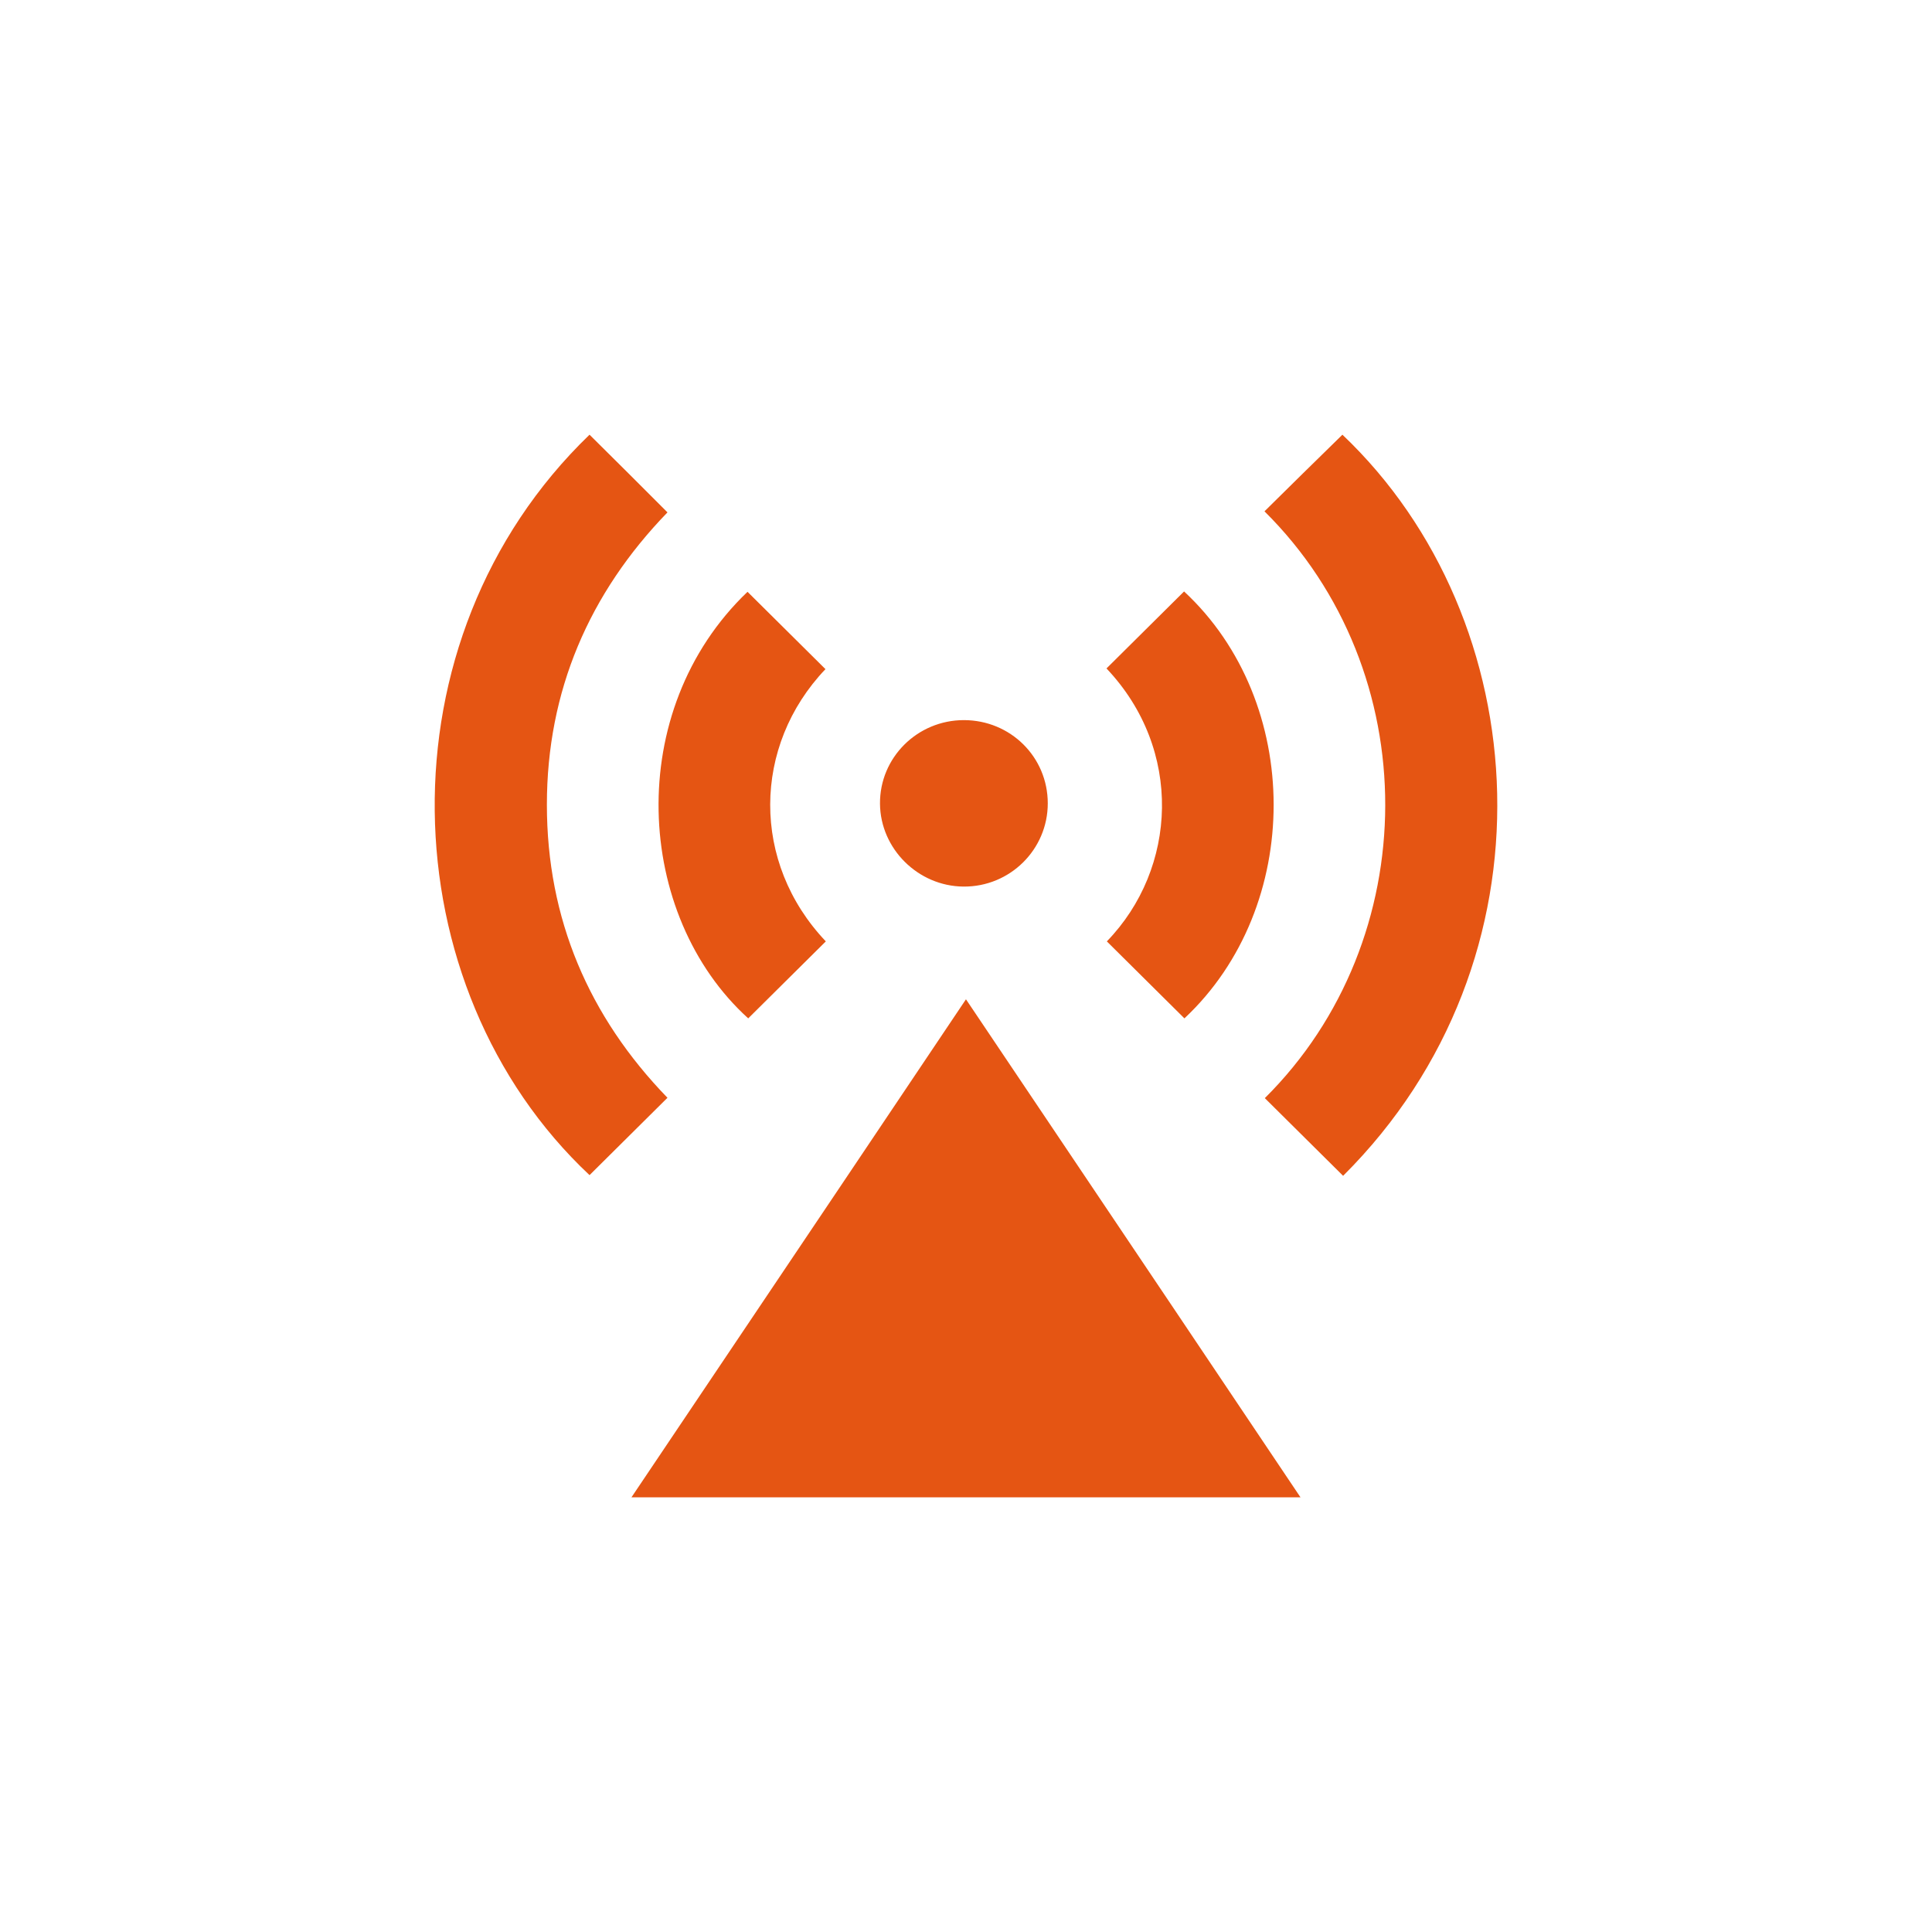 <?xml version="1.0" encoding="UTF-8"?>
<svg xmlns="http://www.w3.org/2000/svg" width="120" height="120" viewBox="0 0 120 120" fill="none">
  <g id="å¾æ ">
    <path id="Union" fill-rule="evenodd" clip-rule="evenodd" d="M83.423 73.032L78.56 68.207C88.482 58.363 88.59 41.712 78.539 31.76C80.124 30.188 81.709 28.636 83.315 27.064L83.38 27C95.472 38.481 96.905 59.612 83.423 73.032ZM44.428 85.253C42.696 87.831 40.961 90.412 39.222 93L80.775 93C75.568 85.234 70.397 77.54 65.208 69.82L65.206 69.816L65.205 69.815L65.198 69.805C63.468 67.231 61.735 64.653 59.998 62.068C54.791 69.834 49.621 77.527 44.432 85.247L44.428 85.253ZM36.617 27L36.617 27C23.417 39.73 24.177 61.314 36.617 72.989L41.458 68.185C36.574 63.145 33.968 57.071 33.968 49.984C33.968 42.918 36.595 36.844 41.458 31.825C39.83 30.188 38.224 28.594 36.617 27ZM51.293 58.471C46.647 53.581 46.734 46.322 51.271 41.561L46.43 36.758C38.701 44.146 39.417 56.855 46.473 63.253L51.293 58.471ZM68.726 41.518L73.545 36.736C80.948 43.608 80.97 56.317 73.567 63.253L68.748 58.471C73.133 53.947 73.502 46.559 68.726 41.518ZM65.079 49.898C65.079 47.011 62.756 44.728 59.868 44.728C56.981 44.728 54.636 47.054 54.658 49.919C54.679 52.719 57.024 55.046 59.846 55.067C62.734 55.089 65.079 52.762 65.079 49.898Z" fill="#E55513"></path>
  </g>
</svg>
